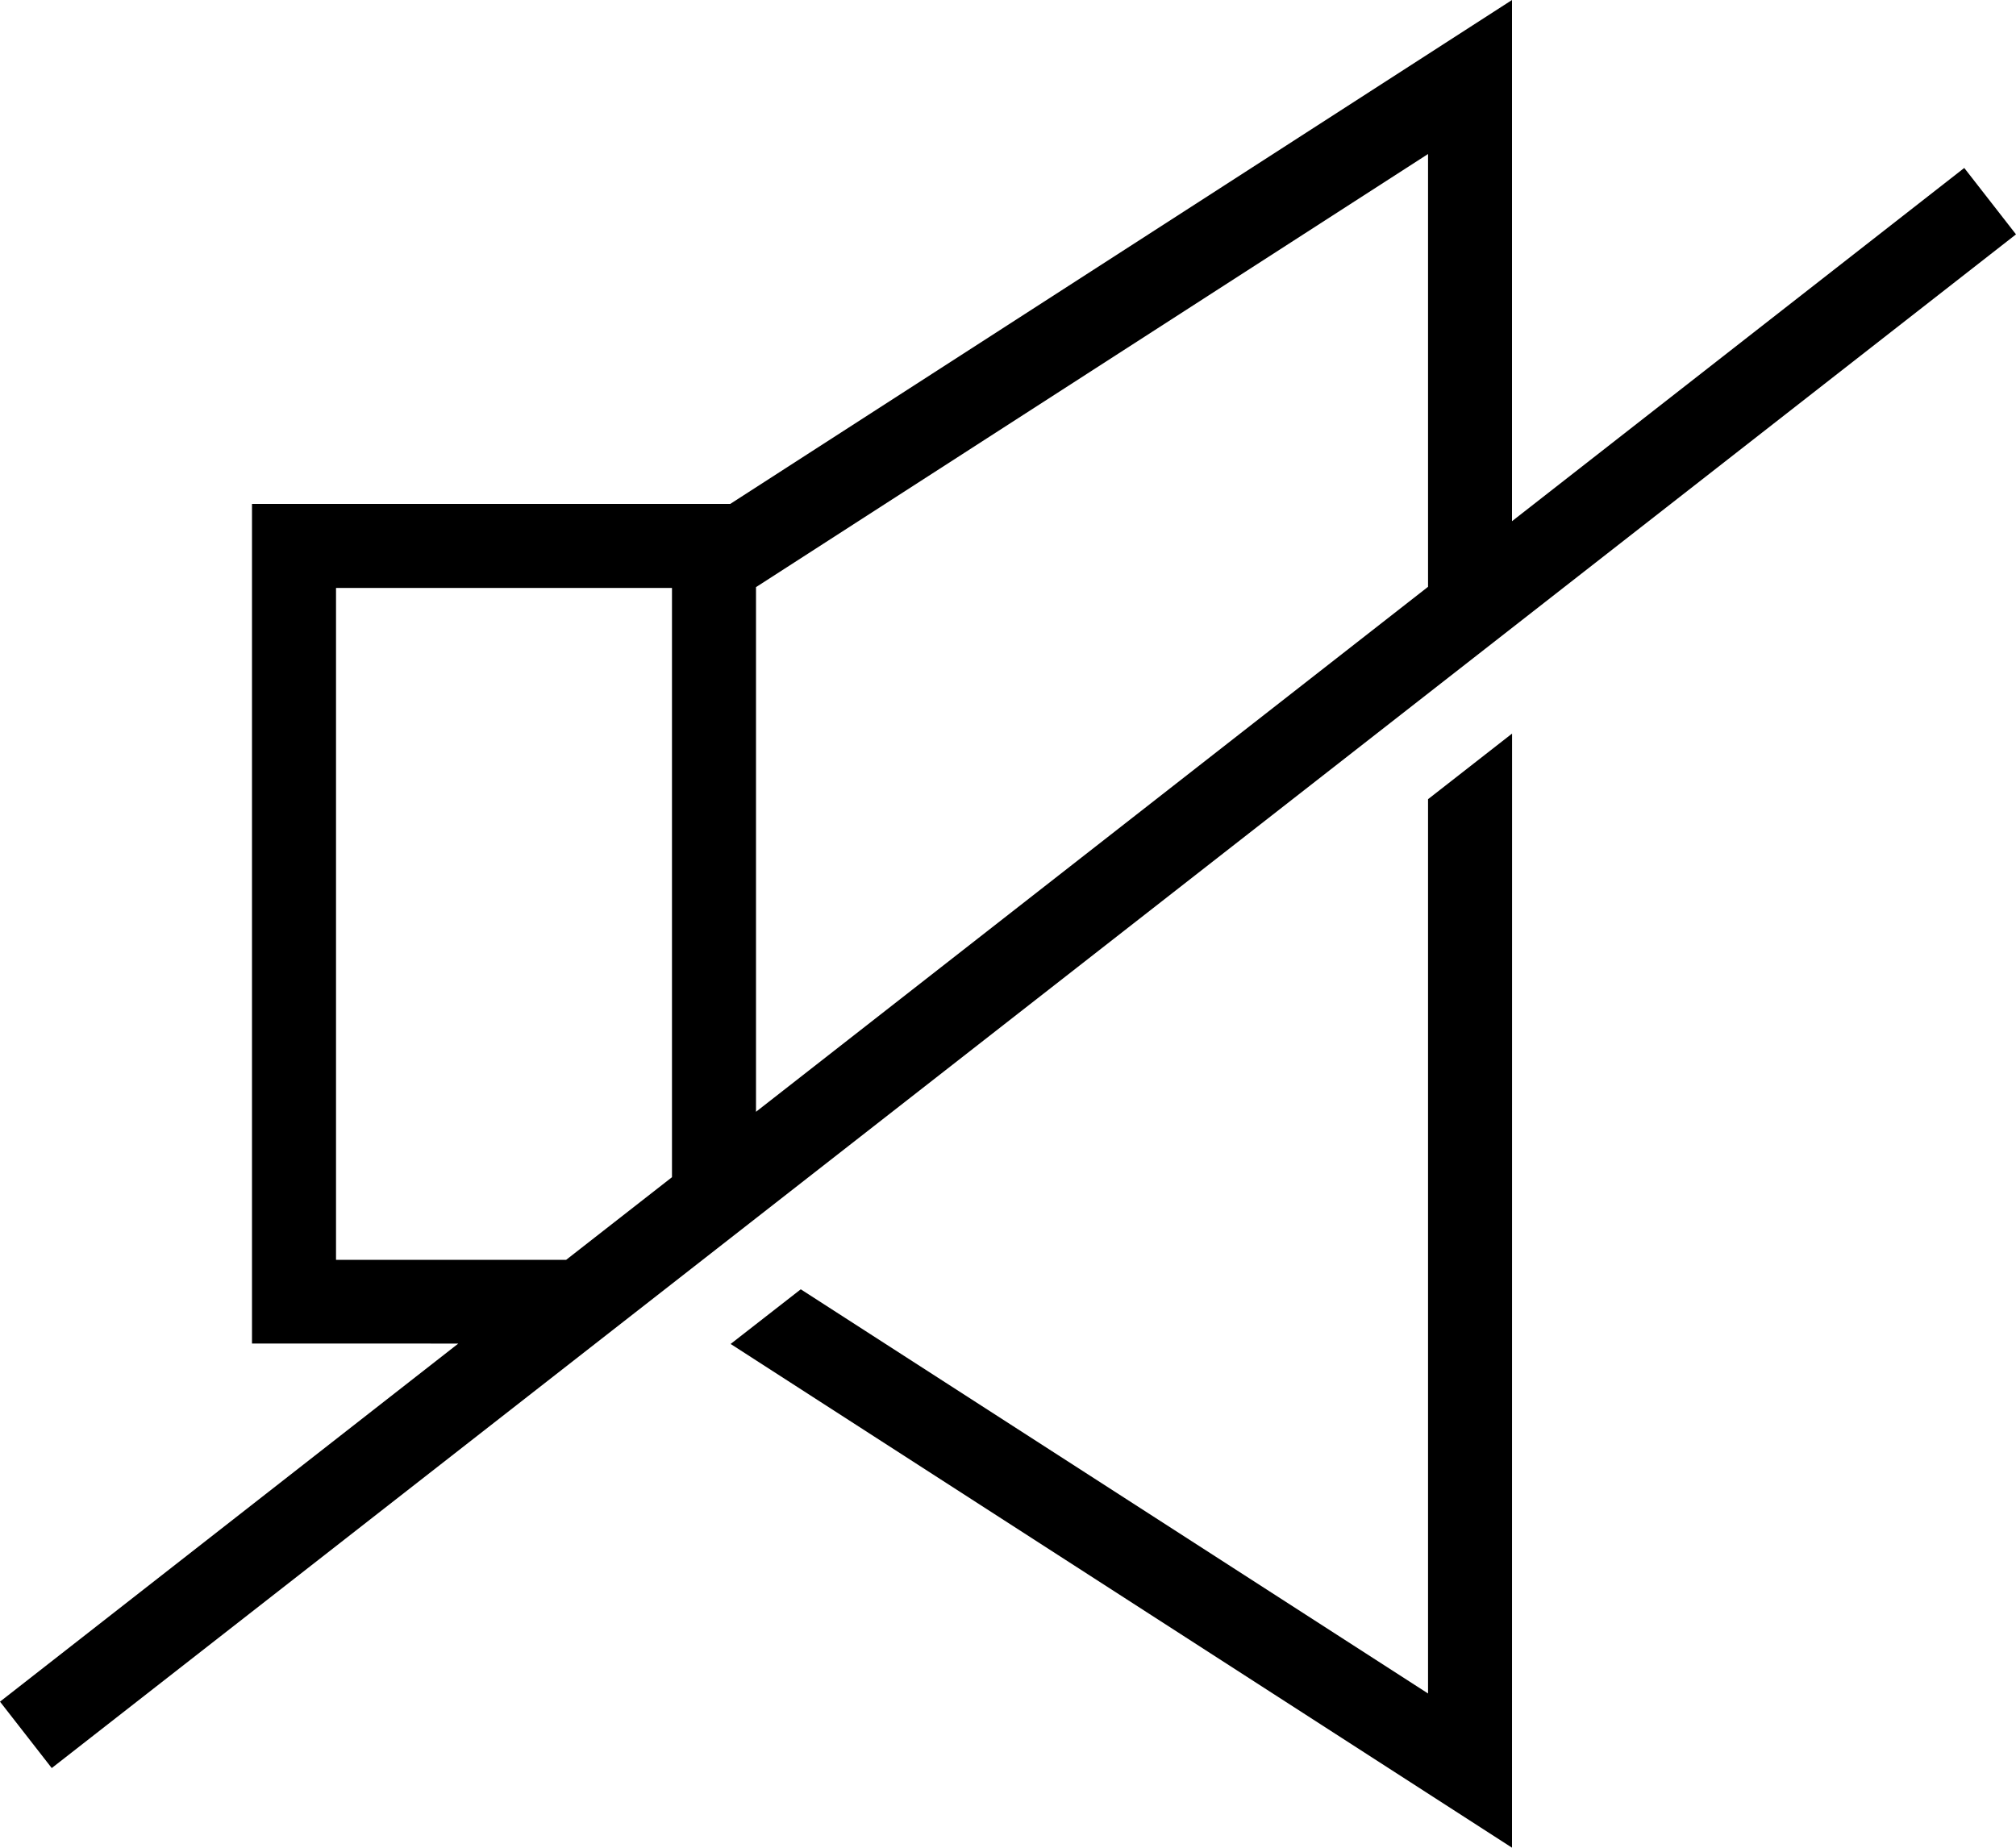 <svg xmlns="http://www.w3.org/2000/svg" width="30.352" height="27.822" viewBox="0 0 30.352 27.822">
  <g id="icon_music_off" transform="translate(-1770.324 -973.589)">
    <path id="iconmonstr-sound-off-thin" d="M22.764,28.822,11,21.237l1.056-.823L21.5,26.5V13.034l1.265-.988Zm0-19.974,6.809-5.319.779,1L.779,27.623l-.779-1,6.9-5.392H3.794V8.588h7.2L22.764,1V8.848ZM8.524,19.97l1.593-1.244V9.853H5.059V19.97ZM21.5,9.836V3.319L11.382,9.841v7.9Z" transform="translate(1770.324 972.589)" fill-rule="evenodd"/>
    <path id="iconmonstr-sound-thin" d="M18.97,28.822,7.2,21.234H0V8.588H7.2L18.97,1ZM7.588,9.841v10.14L17.705,26.5V3.319L7.588,9.841ZM25.581,4.506a13.739,13.739,0,0,1,0,20.814l-.9-.9a12.486,12.486,0,0,0,0-19.025l.893-.893Zm-3.7,3.7a8.737,8.737,0,0,1,0,13.4l-.893-.893a7.488,7.488,0,0,0,0-11.615l.9-.9ZM6.323,9.853H1.265V19.97H6.323Z" transform="translate(1770.324 972.589)" fill="none" fill-rule="evenodd"/>
  </g>
</svg>
